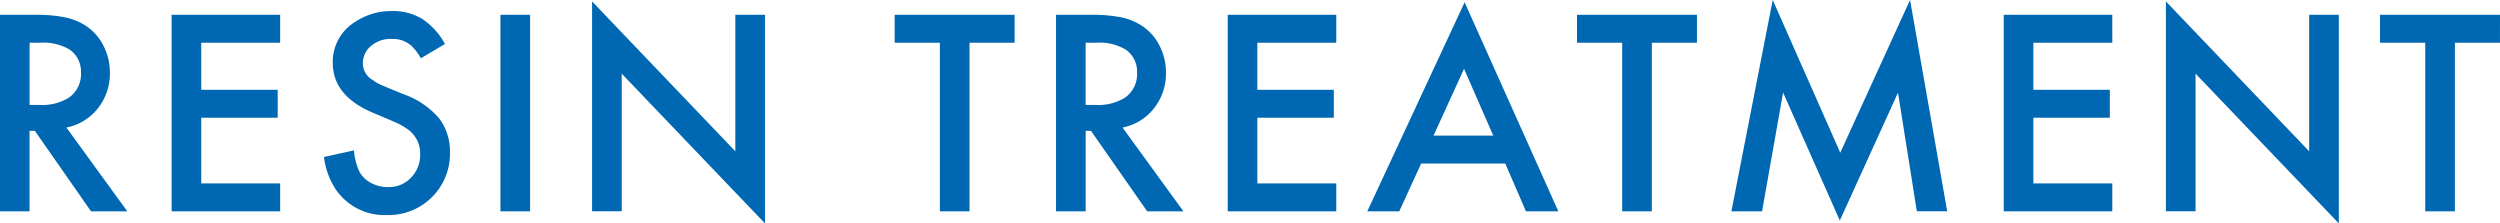 <svg xmlns="http://www.w3.org/2000/svg" width="288.25" height="25.75" viewBox="0 0 288.25 25.75">
  <defs>
    <style>
      .cls-1 {
        fill: #0068b3;
        fill-rule: evenodd;
      }
    </style>
  </defs>
  <path id="processing_h3_title_resin" class="cls-1" d="M469.483,547.072a6.442,6.442,0,0,0,1.378-4.118,6.694,6.694,0,0,0-.7-3,5.951,5.951,0,0,0-2.009-2.34,6.974,6.974,0,0,0-2.424-1.013,17.131,17.131,0,0,0-3.552-.3h-4v22.661h3.42v-9.28h0.614l6.474,9.28h4.184l-7.022-9.662A6.1,6.1,0,0,0,469.483,547.072Zm-7.885-7.554h1.211a5.985,5.985,0,0,1,3.387.78,3.08,3.08,0,0,1,1.328,2.69,3.3,3.3,0,0,1-1.427,2.888,5.871,5.871,0,0,1-3.4.814H461.6v-7.172Zm28.893-3.221H477.973v22.661h12.518v-3.22h-9.1v-7.571h8.816v-3.22h-8.816v-5.429h9.1V536.3Zm16.384,0.482a6.515,6.515,0,0,0-3.511-.913,7.508,7.508,0,0,0-4.217,1.245,5.389,5.389,0,0,0-2.59,4.748q0,3.784,4.649,5.744,2.323,0.98,2.805,1.2a7.786,7.786,0,0,1,1.046.606,3.387,3.387,0,0,1,1.577,2.972,3.754,3.754,0,0,1-.929,2.557,3.51,3.51,0,0,1-2.789,1.228,4.044,4.044,0,0,1-1.935-.473,3.225,3.225,0,0,1-1.336-1.27,7.158,7.158,0,0,1-.647-2.49l-3.454.763a8.661,8.661,0,0,0,1.312,3.669,6.786,6.786,0,0,0,5.927,3.022,7.077,7.077,0,0,0,7.288-7.238,6.292,6.292,0,0,0-1.262-3.918,9.475,9.475,0,0,0-4.051-2.756q-2.241-.913-2.7-1.121a5.369,5.369,0,0,1-.955-0.573,2.215,2.215,0,0,1-1.079-1.876,2.571,2.571,0,0,1,.9-1.975,3.459,3.459,0,0,1,2.424-.847,3.244,3.244,0,0,1,2.291.8,6.5,6.5,0,0,1,1.079,1.428l2.773-1.644A8.033,8.033,0,0,0,506.875,536.779Zm9.013-.482v22.661h3.42V536.3h-3.42Zm13.985,22.661V543.087l16.519,17.266V536.3h-3.42v15.738l-16.519-17.282v24.2h3.42Zm45.3-19.44V536.3h-13.83v3.221h5.213v19.44h3.42v-19.44h5.2Zm16.076,7.554a6.442,6.442,0,0,0,1.378-4.118,6.694,6.694,0,0,0-.7-3,5.951,5.951,0,0,0-2.009-2.34A6.977,6.977,0,0,0,587.5,536.6a17.148,17.148,0,0,0-3.553-.3h-4v22.661h3.42v-9.28h0.614l6.475,9.28h4.183l-7.022-9.662A6.1,6.1,0,0,0,591.252,547.072Zm-7.885-7.554h1.212a5.981,5.981,0,0,1,3.386.78,3.08,3.08,0,0,1,1.328,2.69,3.3,3.3,0,0,1-1.427,2.888,5.871,5.871,0,0,1-3.4.814h-1.1v-7.172ZM612.26,536.3H599.743v22.661H612.26v-3.22h-9.1v-7.571h8.816v-3.22h-8.816v-5.429h9.1V536.3Zm21.871,22.661h3.735l-10.807-24.105-11.223,24.105h3.686l2.523-5.511h9.7Zm-10.658-8.732,3.519-7.7,3.37,7.7h-6.889Zm30.371-10.708V536.3H640.015v3.221h5.212v19.44h3.42v-19.44h5.2Zm7.51,19.44,2.424-13.7,6.541,14.759,6.707-14.742,2.175,13.679h3.5l-4.283-24.371L670.369,552.2l-7.786-17.614-4.765,24.371h3.536ZM701.736,536.3H689.218v22.661h12.518v-3.22h-9.1v-7.571h8.816v-3.22h-8.816v-5.429h9.1V536.3Zm9.6,22.661V543.087l16.519,17.266V536.3h-3.42v15.738l-16.519-17.282v24.2h3.42Zm35.1-19.44V536.3h-13.83v3.221h5.213v19.44h3.42v-19.44h5.2Z" transform="translate(-458.188 -534.594)"/>
</svg>
